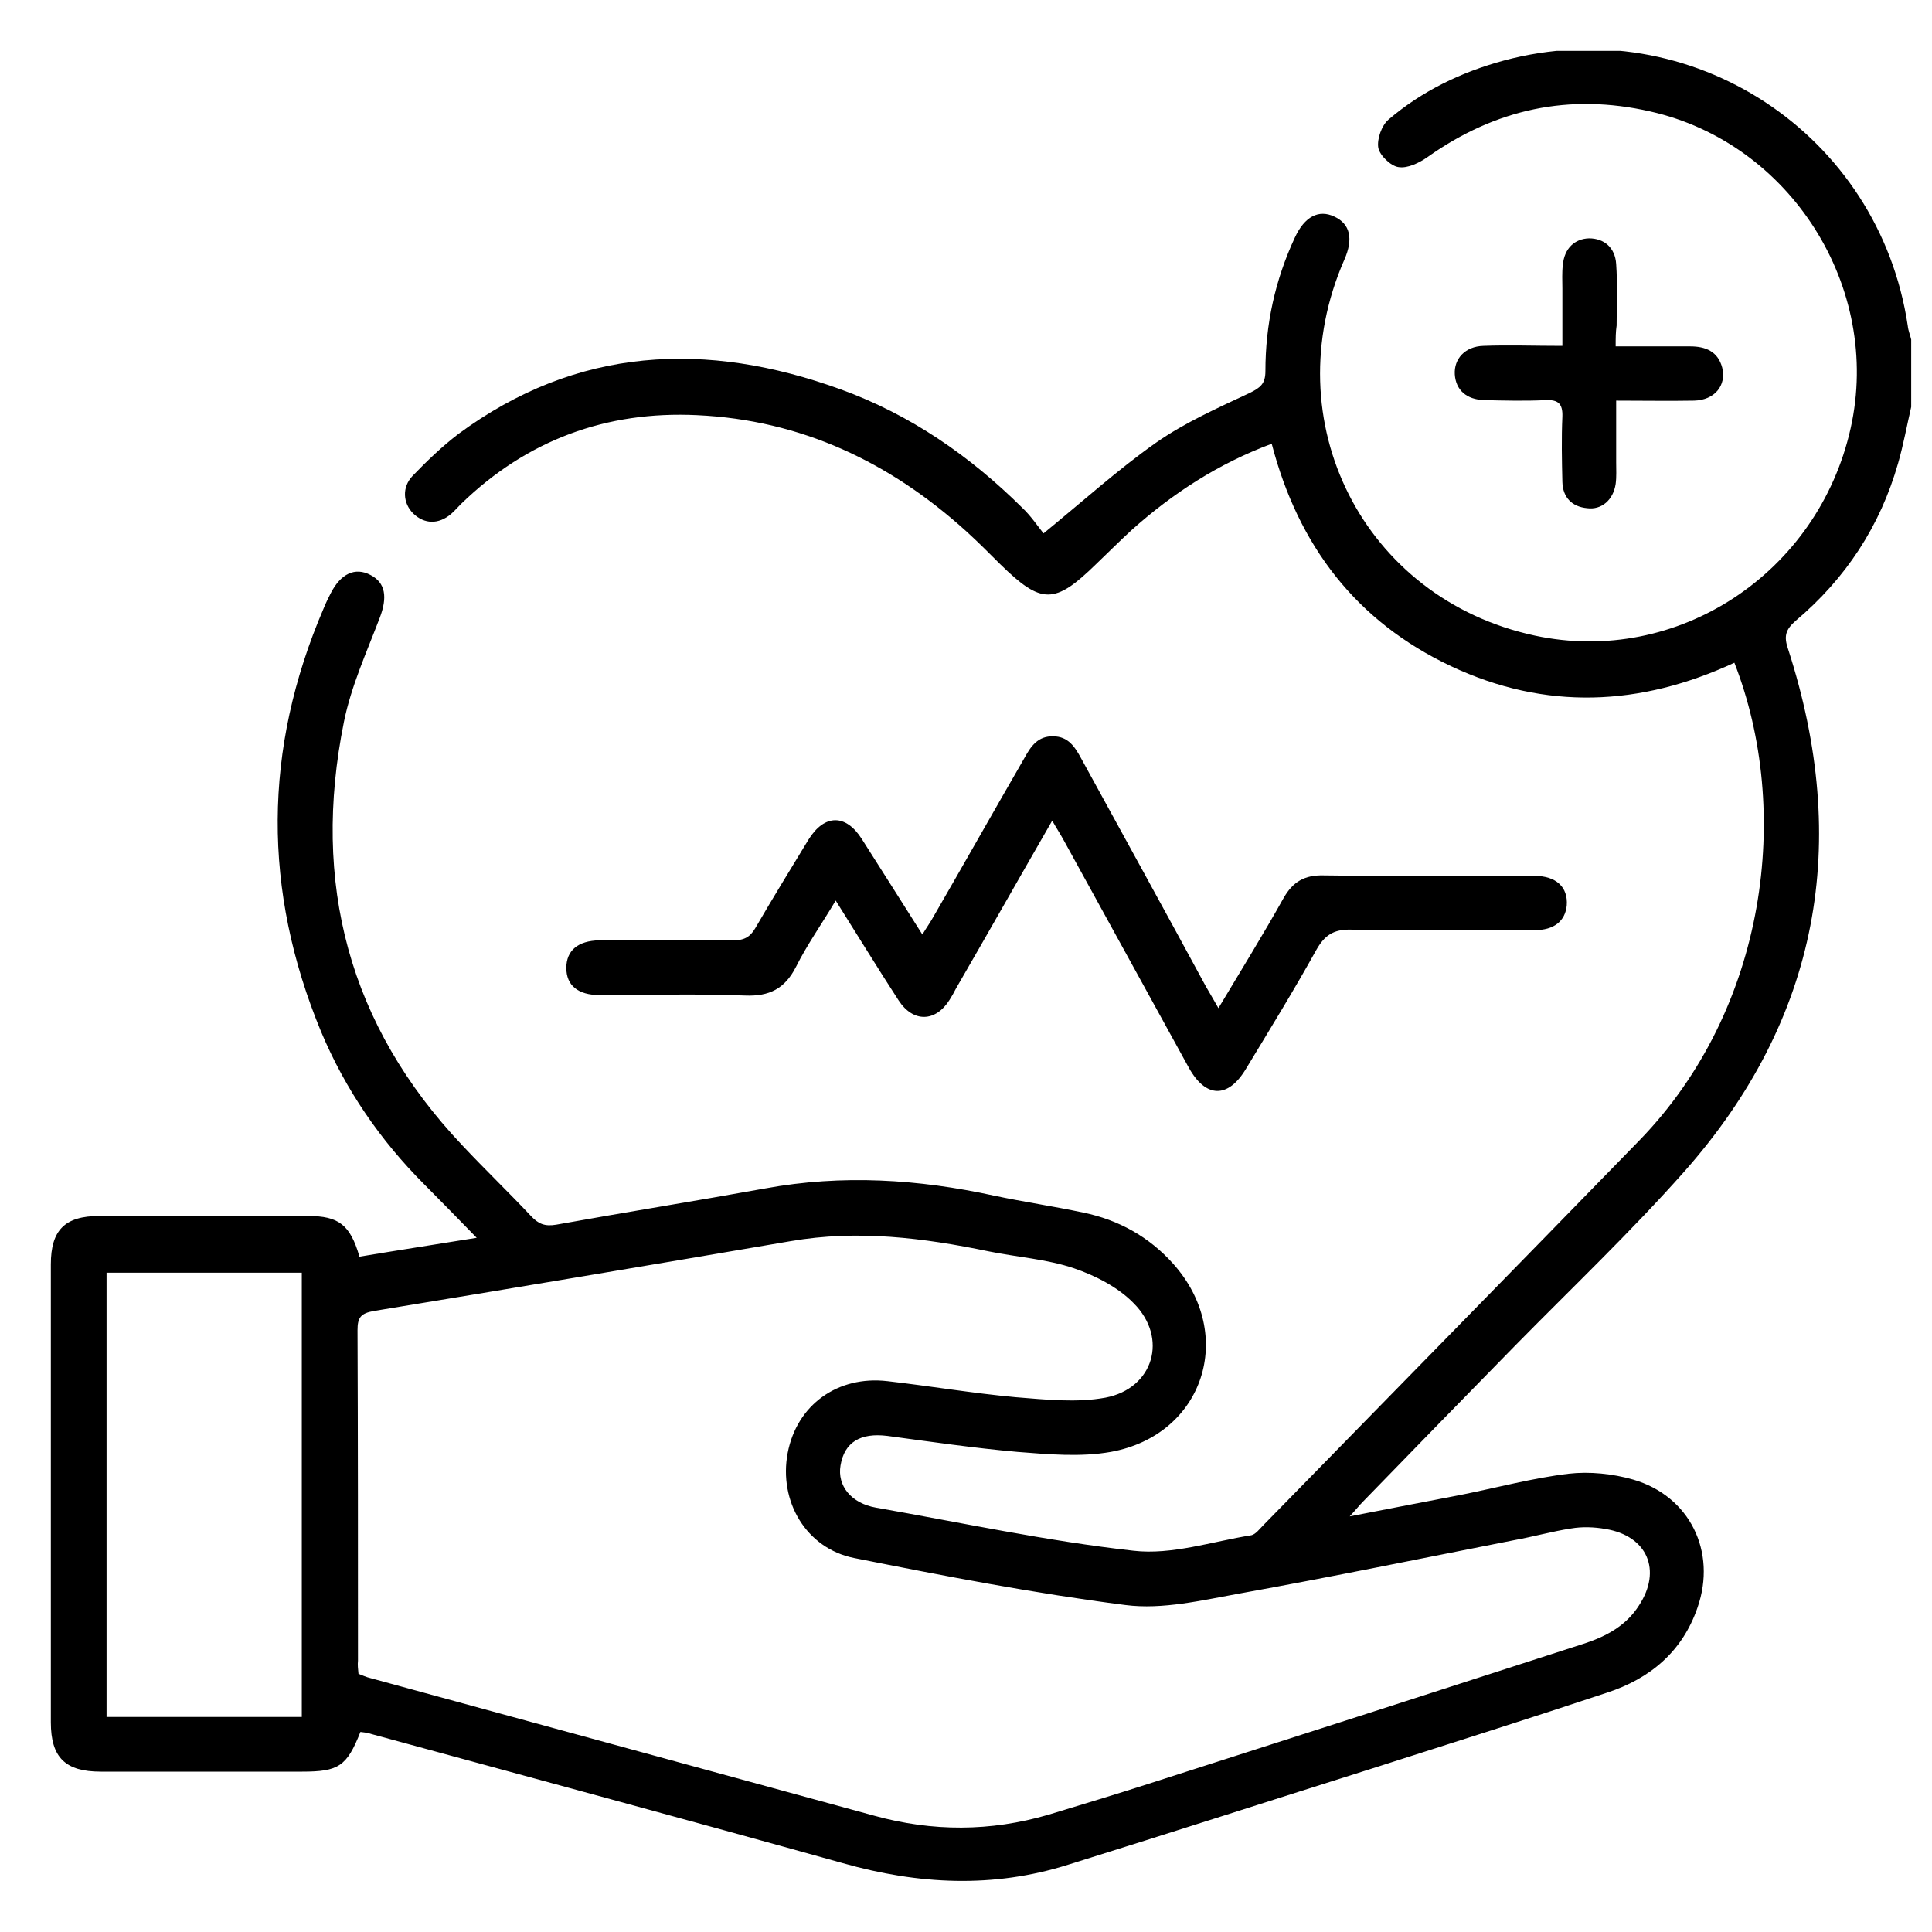 <svg width="38" height="38" viewBox="0 0 38 38" fill="none" xmlns="http://www.w3.org/2000/svg">
<g clip-path="url(#clip0_413_5158)">
<path d="M37.591 8.004C37.505 8.375 37.438 8.747 37.334 9.109C36.981 10.348 36.304 11.377 35.323 12.206C35.113 12.387 35.085 12.52 35.17 12.768C36.4 16.57 35.79 20.039 33.122 23.05C32.074 24.231 30.921 25.327 29.806 26.461C28.805 27.481 27.805 28.51 26.814 29.529C26.737 29.606 26.68 29.682 26.547 29.825C27.328 29.672 28.024 29.539 28.719 29.405C29.434 29.263 30.139 29.072 30.854 28.986C31.264 28.939 31.721 28.986 32.121 29.101C33.236 29.424 33.77 30.52 33.389 31.616C33.093 32.483 32.455 33.017 31.607 33.293C30.092 33.798 28.576 34.275 27.061 34.761C25.041 35.399 23.031 36.047 21.011 36.676C19.534 37.143 18.066 37.067 16.58 36.647C13.473 35.78 10.367 34.942 7.26 34.094C7.203 34.075 7.146 34.075 7.089 34.065C6.822 34.742 6.66 34.846 5.945 34.846C4.621 34.846 3.306 34.846 1.981 34.846C1.286 34.846 1 34.57 1 33.874C1 30.873 1 27.871 1 24.87C1 24.193 1.276 23.917 1.953 23.917C3.325 23.917 4.688 23.917 6.06 23.917C6.66 23.917 6.889 24.088 7.07 24.717C7.813 24.593 8.556 24.479 9.376 24.346C9.004 23.965 8.68 23.631 8.347 23.297C7.48 22.43 6.794 21.43 6.317 20.296C5.164 17.514 5.174 14.741 6.365 11.968C6.403 11.872 6.45 11.777 6.498 11.682C6.698 11.282 6.984 11.148 7.289 11.31C7.584 11.463 7.623 11.748 7.47 12.149C7.213 12.825 6.908 13.492 6.765 14.197C6.127 17.361 6.851 20.163 9.1 22.535C9.538 23.002 10.005 23.45 10.443 23.917C10.586 24.069 10.71 24.127 10.939 24.088C12.311 23.841 13.683 23.622 15.055 23.374C16.57 23.097 18.066 23.193 19.553 23.517C20.134 23.64 20.725 23.726 21.306 23.85C22.002 23.993 22.602 24.327 23.078 24.86C24.317 26.251 23.679 28.224 21.849 28.557C21.258 28.662 20.62 28.605 20.01 28.557C19.152 28.481 18.304 28.357 17.456 28.243C16.923 28.176 16.608 28.367 16.532 28.824C16.465 29.224 16.742 29.567 17.228 29.653C18.914 29.949 20.591 30.311 22.297 30.501C23.05 30.587 23.841 30.32 24.613 30.196C24.698 30.177 24.774 30.073 24.851 29.996C27.319 27.471 29.787 24.956 32.245 22.43C34.761 19.838 35.247 15.941 34.113 13.035C32.264 13.893 30.396 13.978 28.538 13.102C26.68 12.225 25.537 10.739 25.013 8.728C23.965 9.119 23.069 9.7 22.259 10.424C22.021 10.643 21.792 10.872 21.563 11.091C20.744 11.892 20.486 11.892 19.677 11.101C19.457 10.881 19.238 10.662 19.009 10.453C17.504 9.09 15.76 8.261 13.711 8.166C11.93 8.08 10.367 8.652 9.071 9.909C9.004 9.976 8.938 10.052 8.871 10.11C8.623 10.319 8.347 10.31 8.128 10.1C7.927 9.9 7.899 9.585 8.118 9.357C8.394 9.071 8.69 8.785 9.014 8.537C11.348 6.813 13.893 6.698 16.542 7.661C17.904 8.156 19.076 8.966 20.105 9.986C20.277 10.148 20.41 10.348 20.525 10.491C21.306 9.852 21.992 9.233 22.735 8.709C23.307 8.309 23.955 8.023 24.584 7.727C24.794 7.623 24.889 7.546 24.889 7.299C24.889 6.384 25.079 5.507 25.47 4.669C25.661 4.259 25.937 4.116 26.242 4.259C26.556 4.402 26.623 4.697 26.442 5.107C25.051 8.28 26.814 11.777 30.187 12.501C32.988 13.102 35.761 11.282 36.4 8.423C37.019 5.65 35.218 2.81 32.455 2.191C30.863 1.829 29.415 2.143 28.081 3.087C27.919 3.201 27.69 3.315 27.509 3.287C27.357 3.268 27.138 3.058 27.109 2.906C27.081 2.734 27.176 2.467 27.309 2.353C27.967 1.791 28.738 1.419 29.577 1.191C33.265 0.2 36.962 2.629 37.524 6.412C37.534 6.508 37.572 6.593 37.591 6.679C37.591 7.146 37.591 7.575 37.591 8.004ZM7.051 32.922C7.127 32.95 7.203 32.988 7.289 33.007C10.596 33.913 13.893 34.808 17.199 35.714C18.343 36.028 19.476 36.028 20.62 35.694C21.277 35.494 21.944 35.294 22.592 35.085C25.451 34.17 28.319 33.246 31.178 32.321C31.607 32.178 31.988 31.969 32.236 31.578C32.693 30.883 32.398 30.206 31.578 30.073C31.359 30.034 31.121 30.025 30.901 30.063C30.53 30.12 30.158 30.225 29.787 30.292C27.995 30.644 26.194 31.016 24.393 31.34C23.65 31.473 22.869 31.664 22.135 31.569C20.344 31.34 18.571 30.997 16.799 30.644C15.855 30.454 15.312 29.529 15.493 28.576C15.674 27.633 16.475 27.052 17.456 27.166C18.295 27.262 19.133 27.404 19.972 27.481C20.563 27.528 21.173 27.595 21.744 27.49C22.688 27.309 22.983 26.318 22.297 25.632C21.992 25.318 21.544 25.089 21.125 24.946C20.591 24.765 20.01 24.727 19.448 24.613C18.162 24.346 16.866 24.184 15.551 24.412C12.816 24.879 10.091 25.337 7.356 25.785C7.089 25.832 7.032 25.918 7.032 26.166C7.041 28.329 7.041 30.501 7.041 32.664C7.032 32.741 7.041 32.826 7.051 32.922ZM2.096 25.032C2.096 27.967 2.096 30.873 2.096 33.77C3.392 33.77 4.659 33.77 5.936 33.77C5.936 30.844 5.936 27.948 5.936 25.032C4.659 25.032 3.392 25.032 2.096 25.032Z" fill="black"/>
<path d="M23.965 19.829C24.422 19.067 24.851 18.371 25.251 17.656C25.432 17.342 25.661 17.209 26.032 17.218C27.414 17.237 28.796 17.218 30.177 17.227C30.606 17.227 30.844 17.447 30.816 17.809C30.787 18.114 30.568 18.295 30.187 18.295C28.986 18.295 27.786 18.314 26.575 18.285C26.223 18.276 26.051 18.4 25.889 18.686C25.451 19.476 24.975 20.248 24.508 21.02C24.155 21.611 23.717 21.601 23.383 21.001C22.564 19.515 21.744 18.018 20.925 16.532C20.858 16.408 20.782 16.294 20.696 16.141C20.048 17.266 19.429 18.361 18.8 19.448C18.762 19.524 18.724 19.591 18.676 19.667C18.4 20.105 17.961 20.115 17.675 19.677C17.266 19.048 16.875 18.409 16.437 17.713C16.16 18.18 15.874 18.581 15.655 19.019C15.436 19.448 15.131 19.6 14.655 19.581C13.702 19.543 12.749 19.572 11.796 19.572C11.367 19.572 11.139 19.381 11.139 19.038C11.139 18.695 11.367 18.504 11.787 18.495C12.663 18.495 13.55 18.485 14.426 18.495C14.626 18.495 14.75 18.438 14.855 18.257C15.198 17.666 15.55 17.094 15.903 16.513C16.218 16.008 16.637 16.008 16.951 16.503C17.342 17.113 17.723 17.723 18.142 18.381C18.228 18.238 18.304 18.133 18.361 18.028C18.962 16.989 19.553 15.941 20.153 14.902C20.277 14.674 20.42 14.474 20.715 14.483C21.011 14.483 21.144 14.693 21.268 14.922C22.087 16.418 22.907 17.904 23.717 19.4C23.793 19.534 23.869 19.657 23.965 19.829Z" fill="black"/>
<path d="M31.778 6.813C32.293 6.813 32.769 6.813 33.245 6.813C33.541 6.813 33.789 6.908 33.874 7.232C33.96 7.585 33.722 7.87 33.322 7.88C32.826 7.889 32.331 7.88 31.788 7.88C31.788 8.309 31.788 8.699 31.788 9.09C31.788 9.233 31.797 9.376 31.778 9.519C31.73 9.833 31.502 10.033 31.216 9.995C30.92 9.967 30.739 9.786 30.73 9.481C30.72 9.052 30.711 8.623 30.73 8.194C30.739 7.937 30.644 7.861 30.406 7.87C30.006 7.889 29.596 7.88 29.196 7.87C28.843 7.861 28.634 7.67 28.614 7.365C28.595 7.06 28.814 6.813 29.177 6.803C29.672 6.784 30.177 6.803 30.73 6.803C30.73 6.412 30.73 6.05 30.73 5.679C30.73 5.526 30.72 5.364 30.739 5.212C30.768 4.888 30.968 4.697 31.254 4.688C31.549 4.688 31.768 4.869 31.788 5.193C31.816 5.593 31.797 6.003 31.797 6.403C31.778 6.536 31.778 6.641 31.778 6.813Z" fill="black"/>
</g>
<defs>
<clipPath id="clip0_413_5158">
<rect width="36.591" height="36" fill="white" transform="translate(1 1)"/>
</clipPath>
</defs>
</svg>
